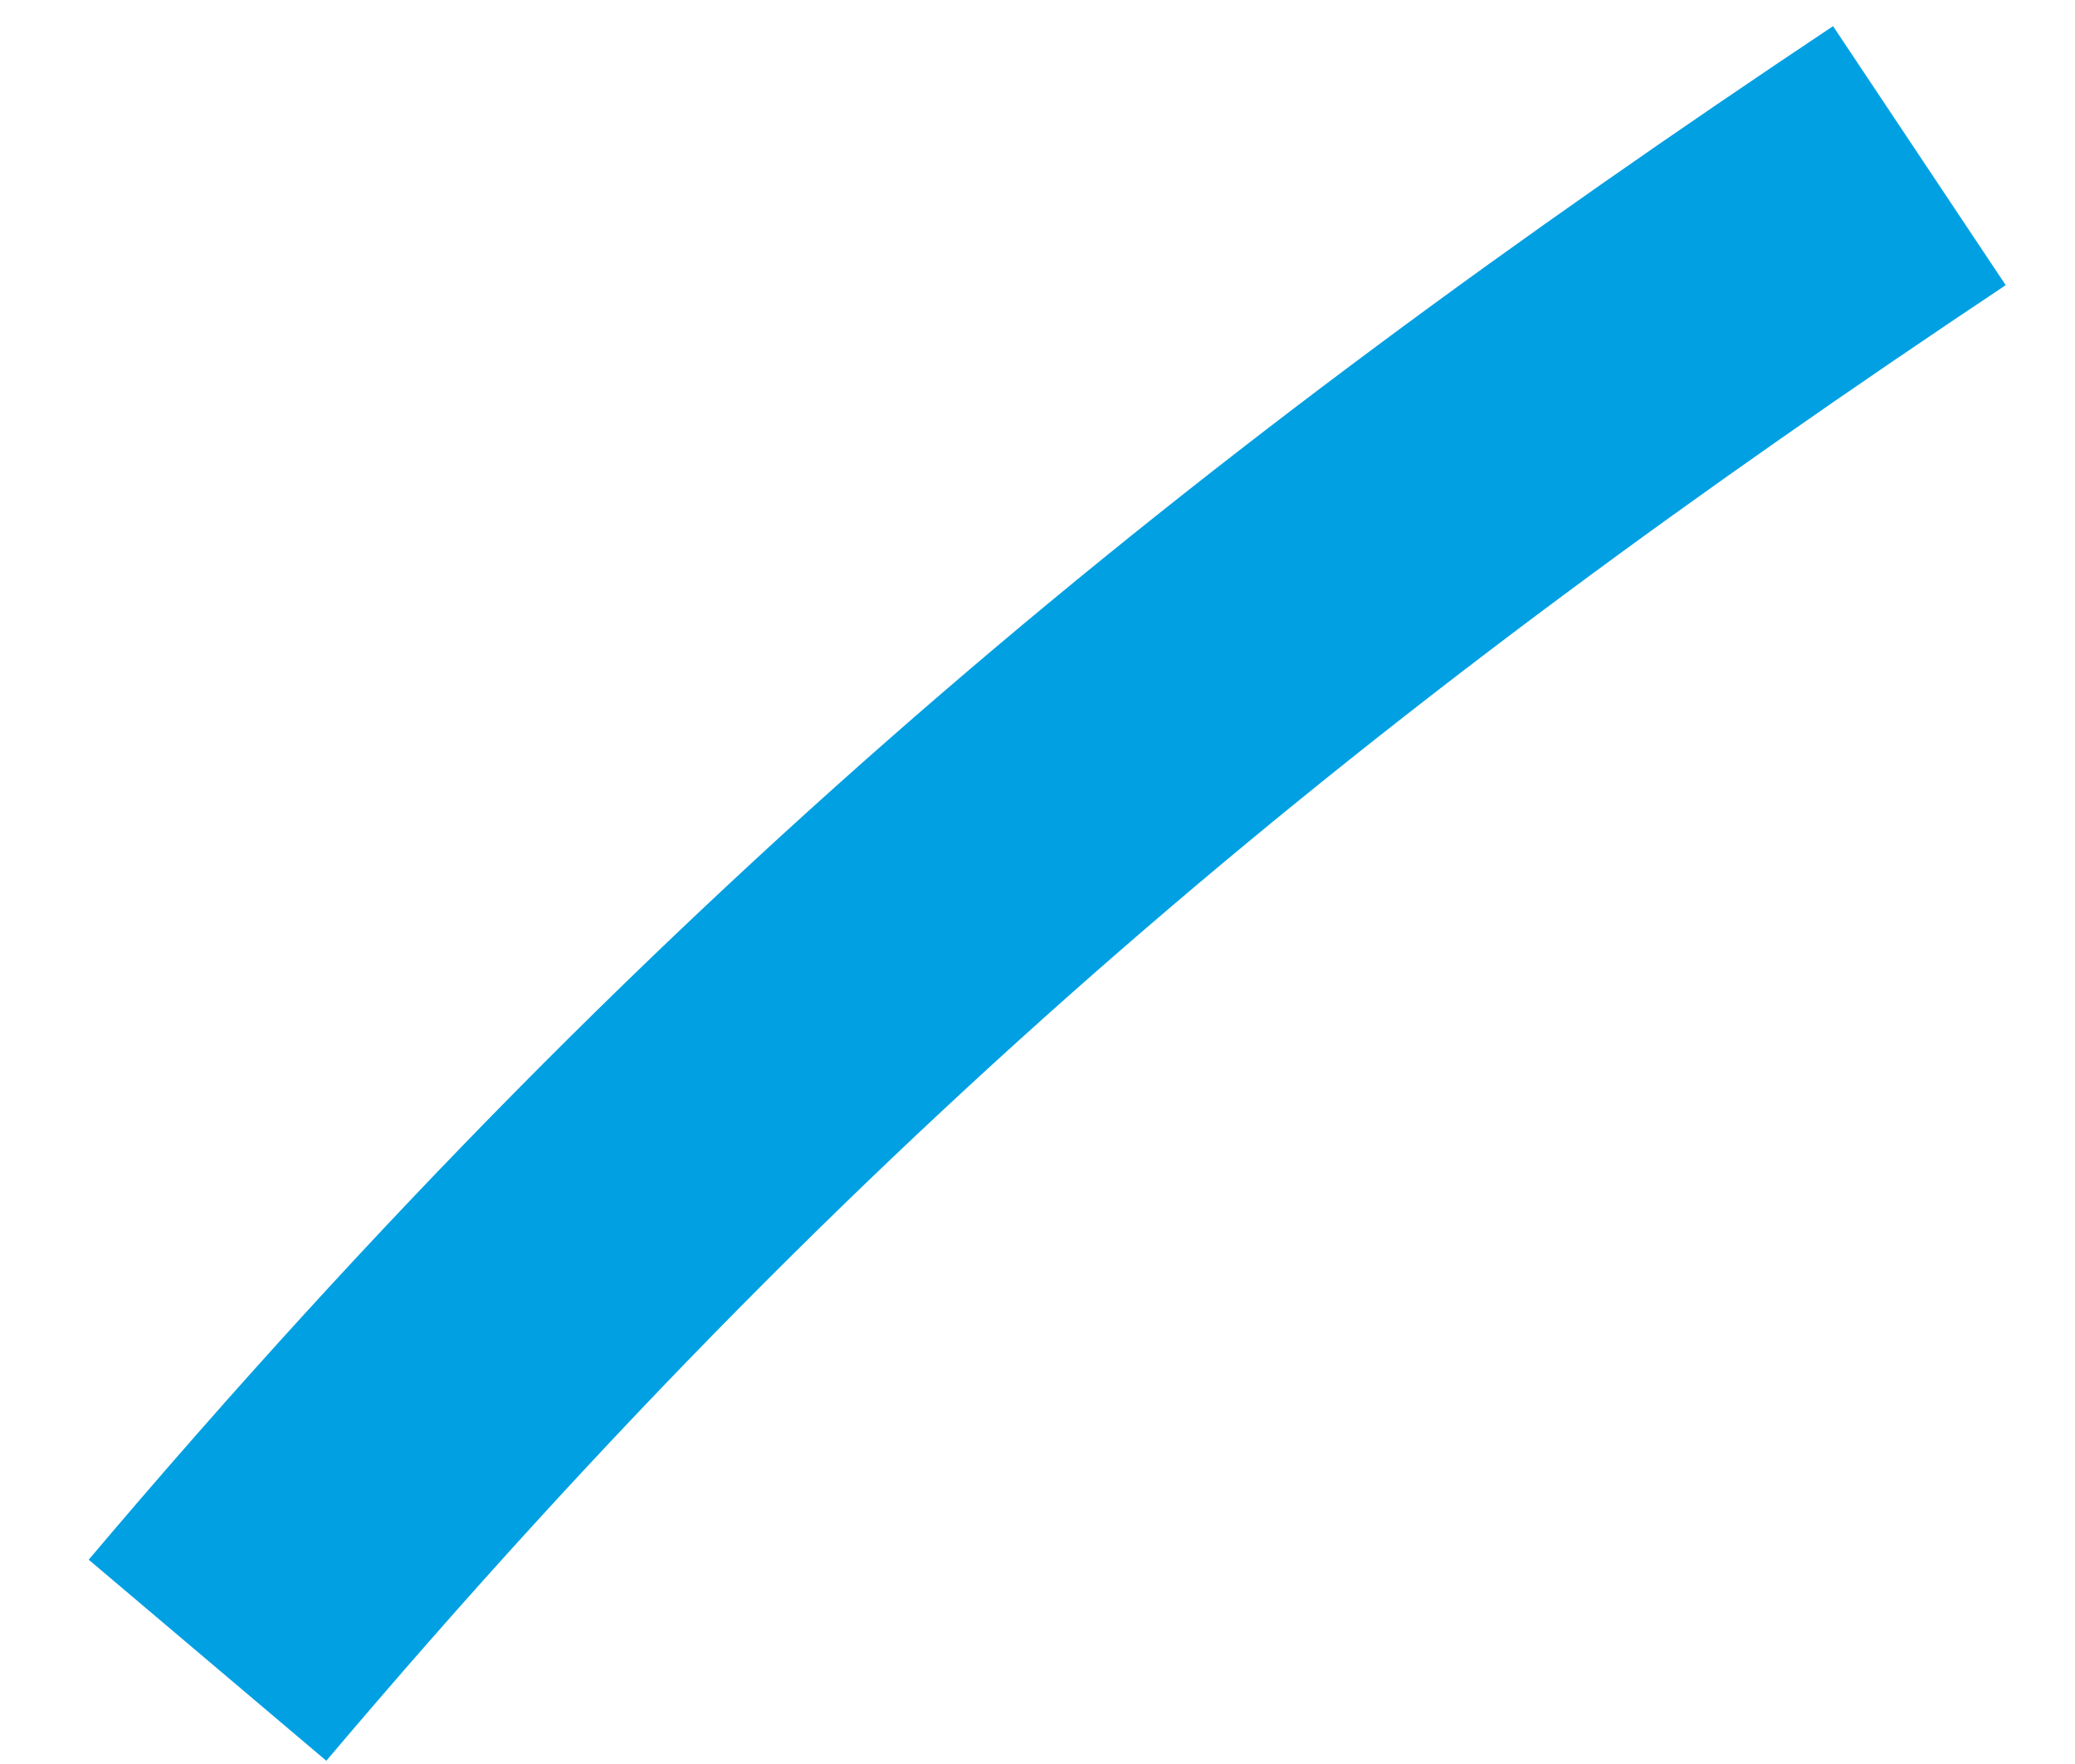 <?xml version="1.0" encoding="UTF-8"?> <svg xmlns="http://www.w3.org/2000/svg" width="20" height="17" viewBox="0 0 20 17" fill="none"> <path d="M2 16C7.5 9.5 12.5 5.5 18.5 1.5" stroke="#00A0E3" stroke-width="3"></path> </svg> 